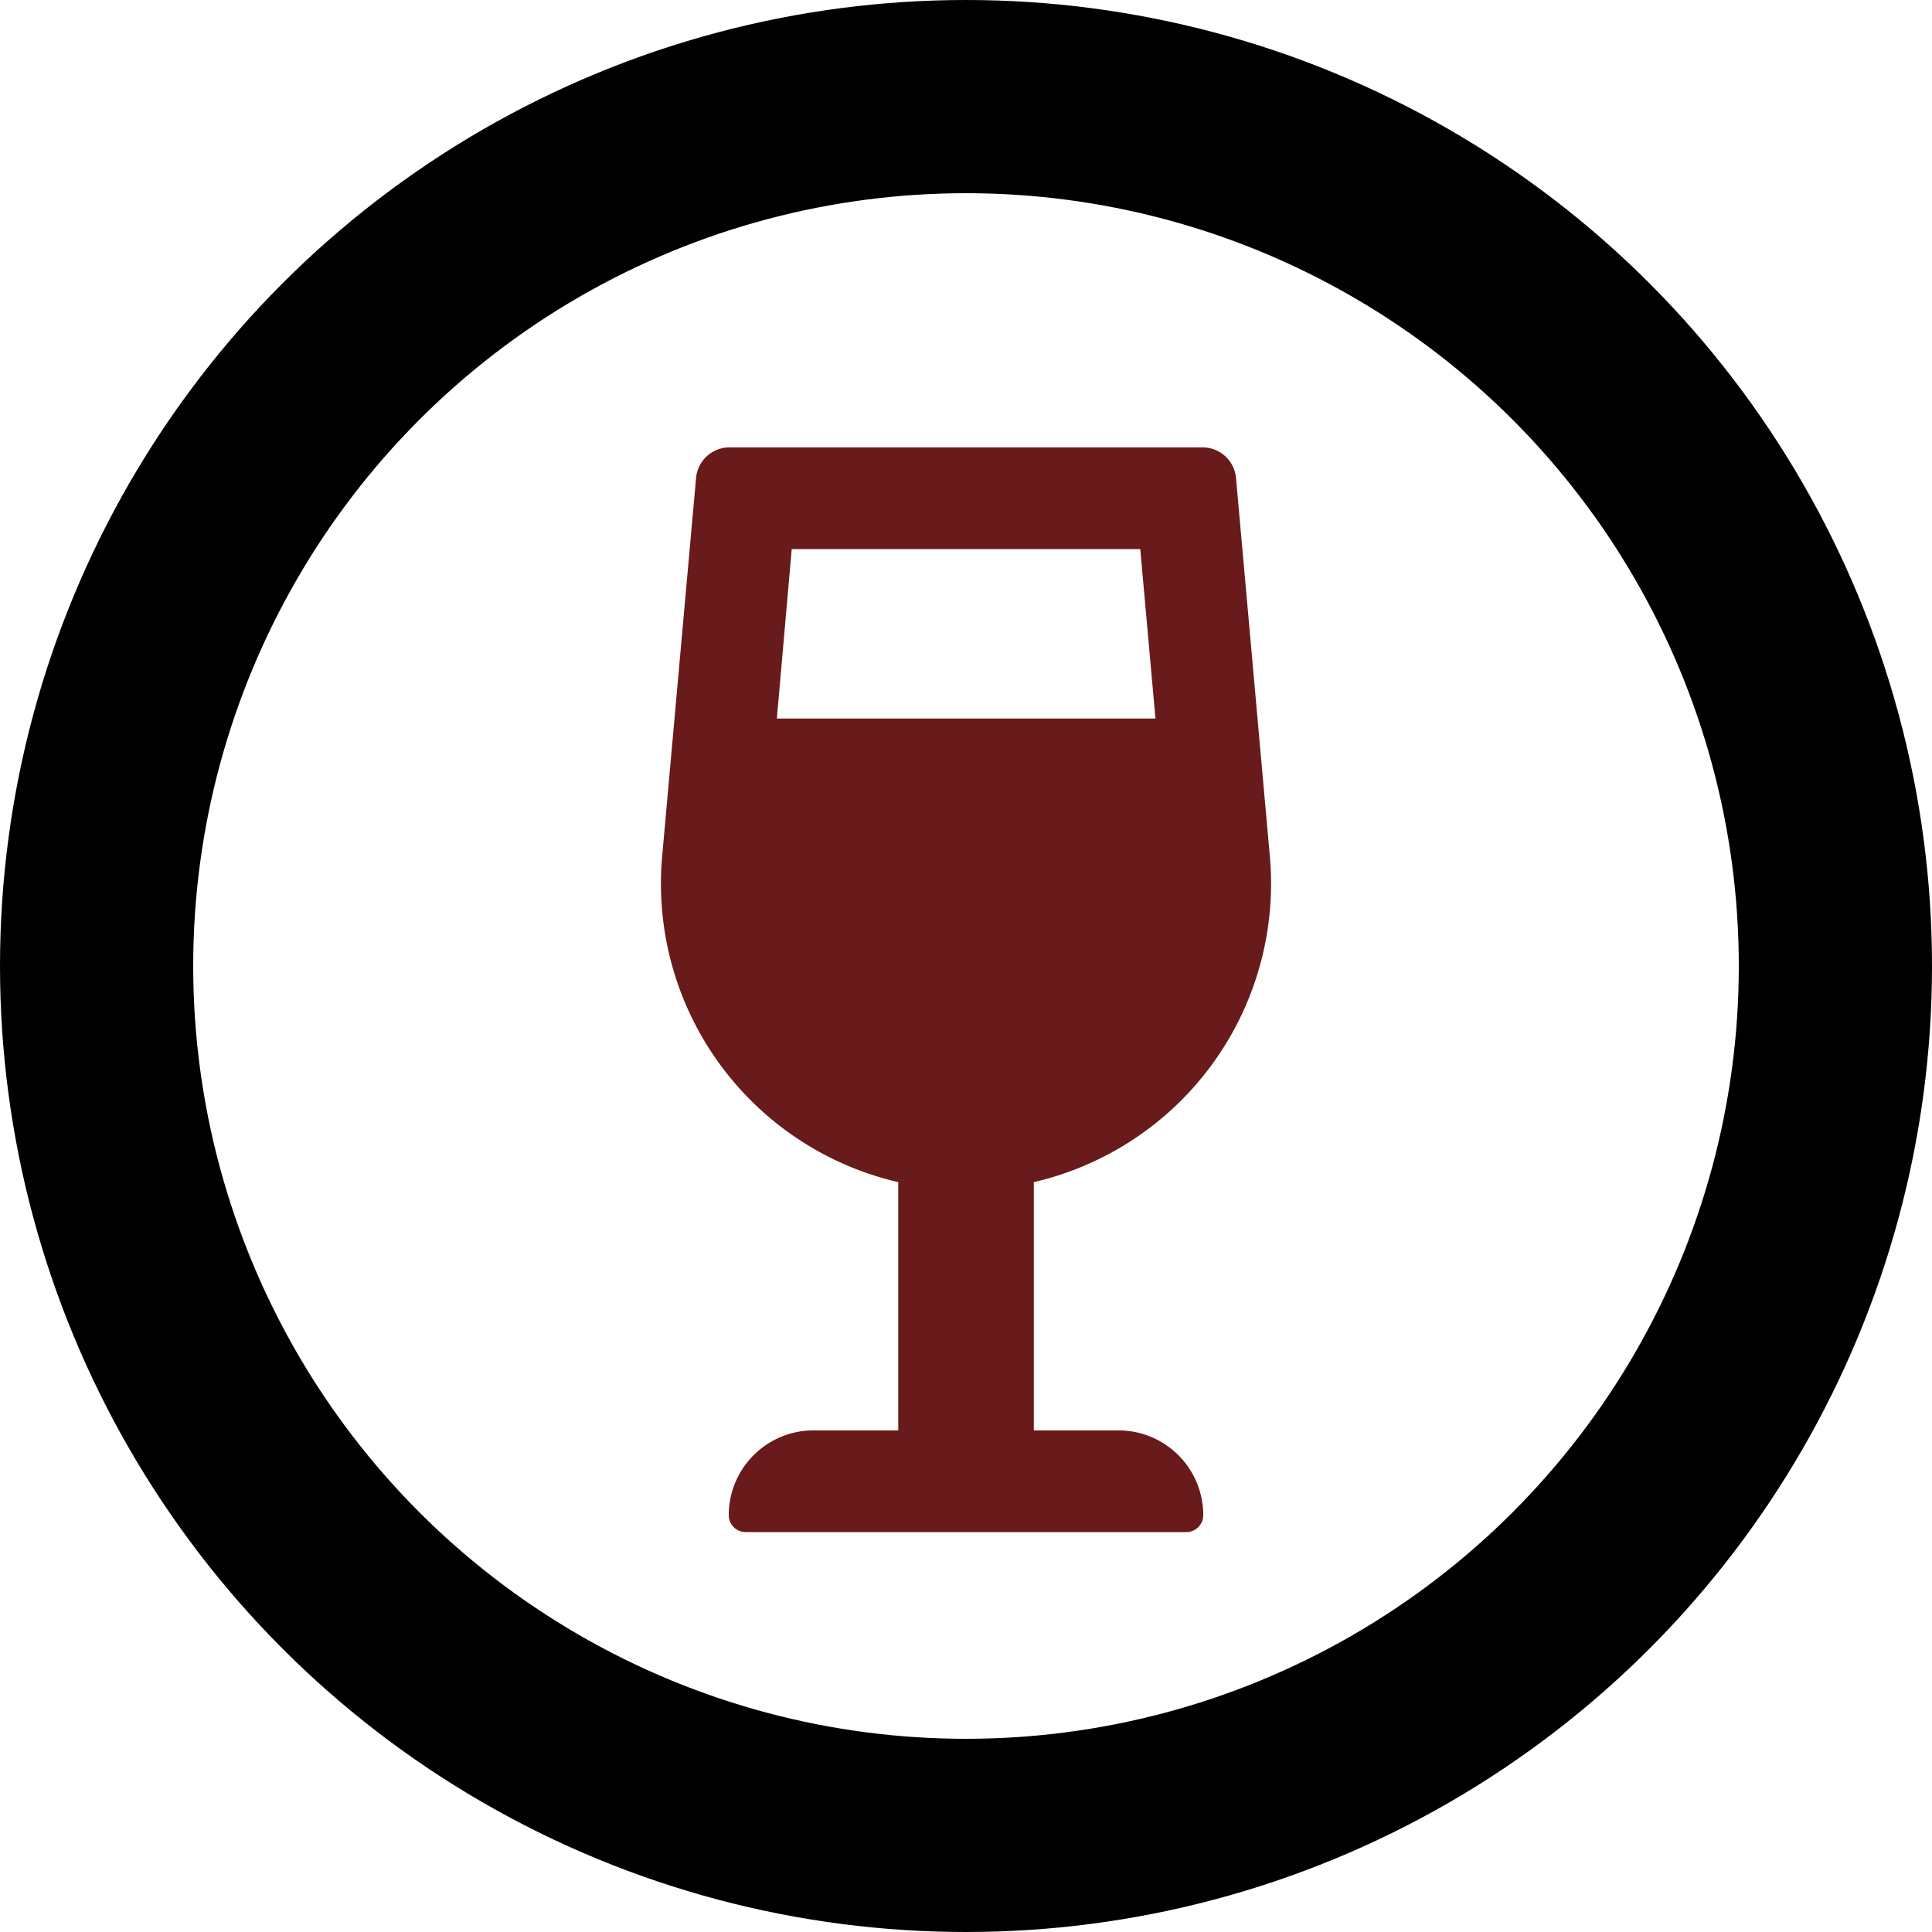 <svg xmlns="http://www.w3.org/2000/svg" width="30" height="30" viewBox="0 0 30 30">
  <g id="wine" transform="translate(-1764 -712)">
    <path id="Icon_awesome-wine-glass-alt" data-name="Icon awesome-wine-glass-alt" d="M7.106,15.264H5.79V11.409A4.758,4.758,0,0,0,9.454,6.337L8.93.479A.522.522,0,0,0,8.413,0H1.061A.522.522,0,0,0,.545.479L.02,6.338a4.758,4.758,0,0,0,3.665,5.071v3.855H2.369a1.316,1.316,0,0,0-1.316,1.316.263.263,0,0,0,.263.263H8.158a.263.263,0,0,0,.263-.263A1.316,1.316,0,0,0,7.106,15.264ZM2.031,1.579H7.443l.236,2.632H1.8Z" transform="translate(1774.263 718.947)" fill="#691a1b"/>
    <g id="Ellipse_33" data-name="Ellipse 33" transform="translate(1764 712)" fill="none" stroke="currentColor" stroke-width="3">
      <circle cx="15" cy="15" r="15" stroke="none"/>
      <circle cx="15" cy="15" r="13.5" fill="none"/>
    </g>
  </g>
</svg>
